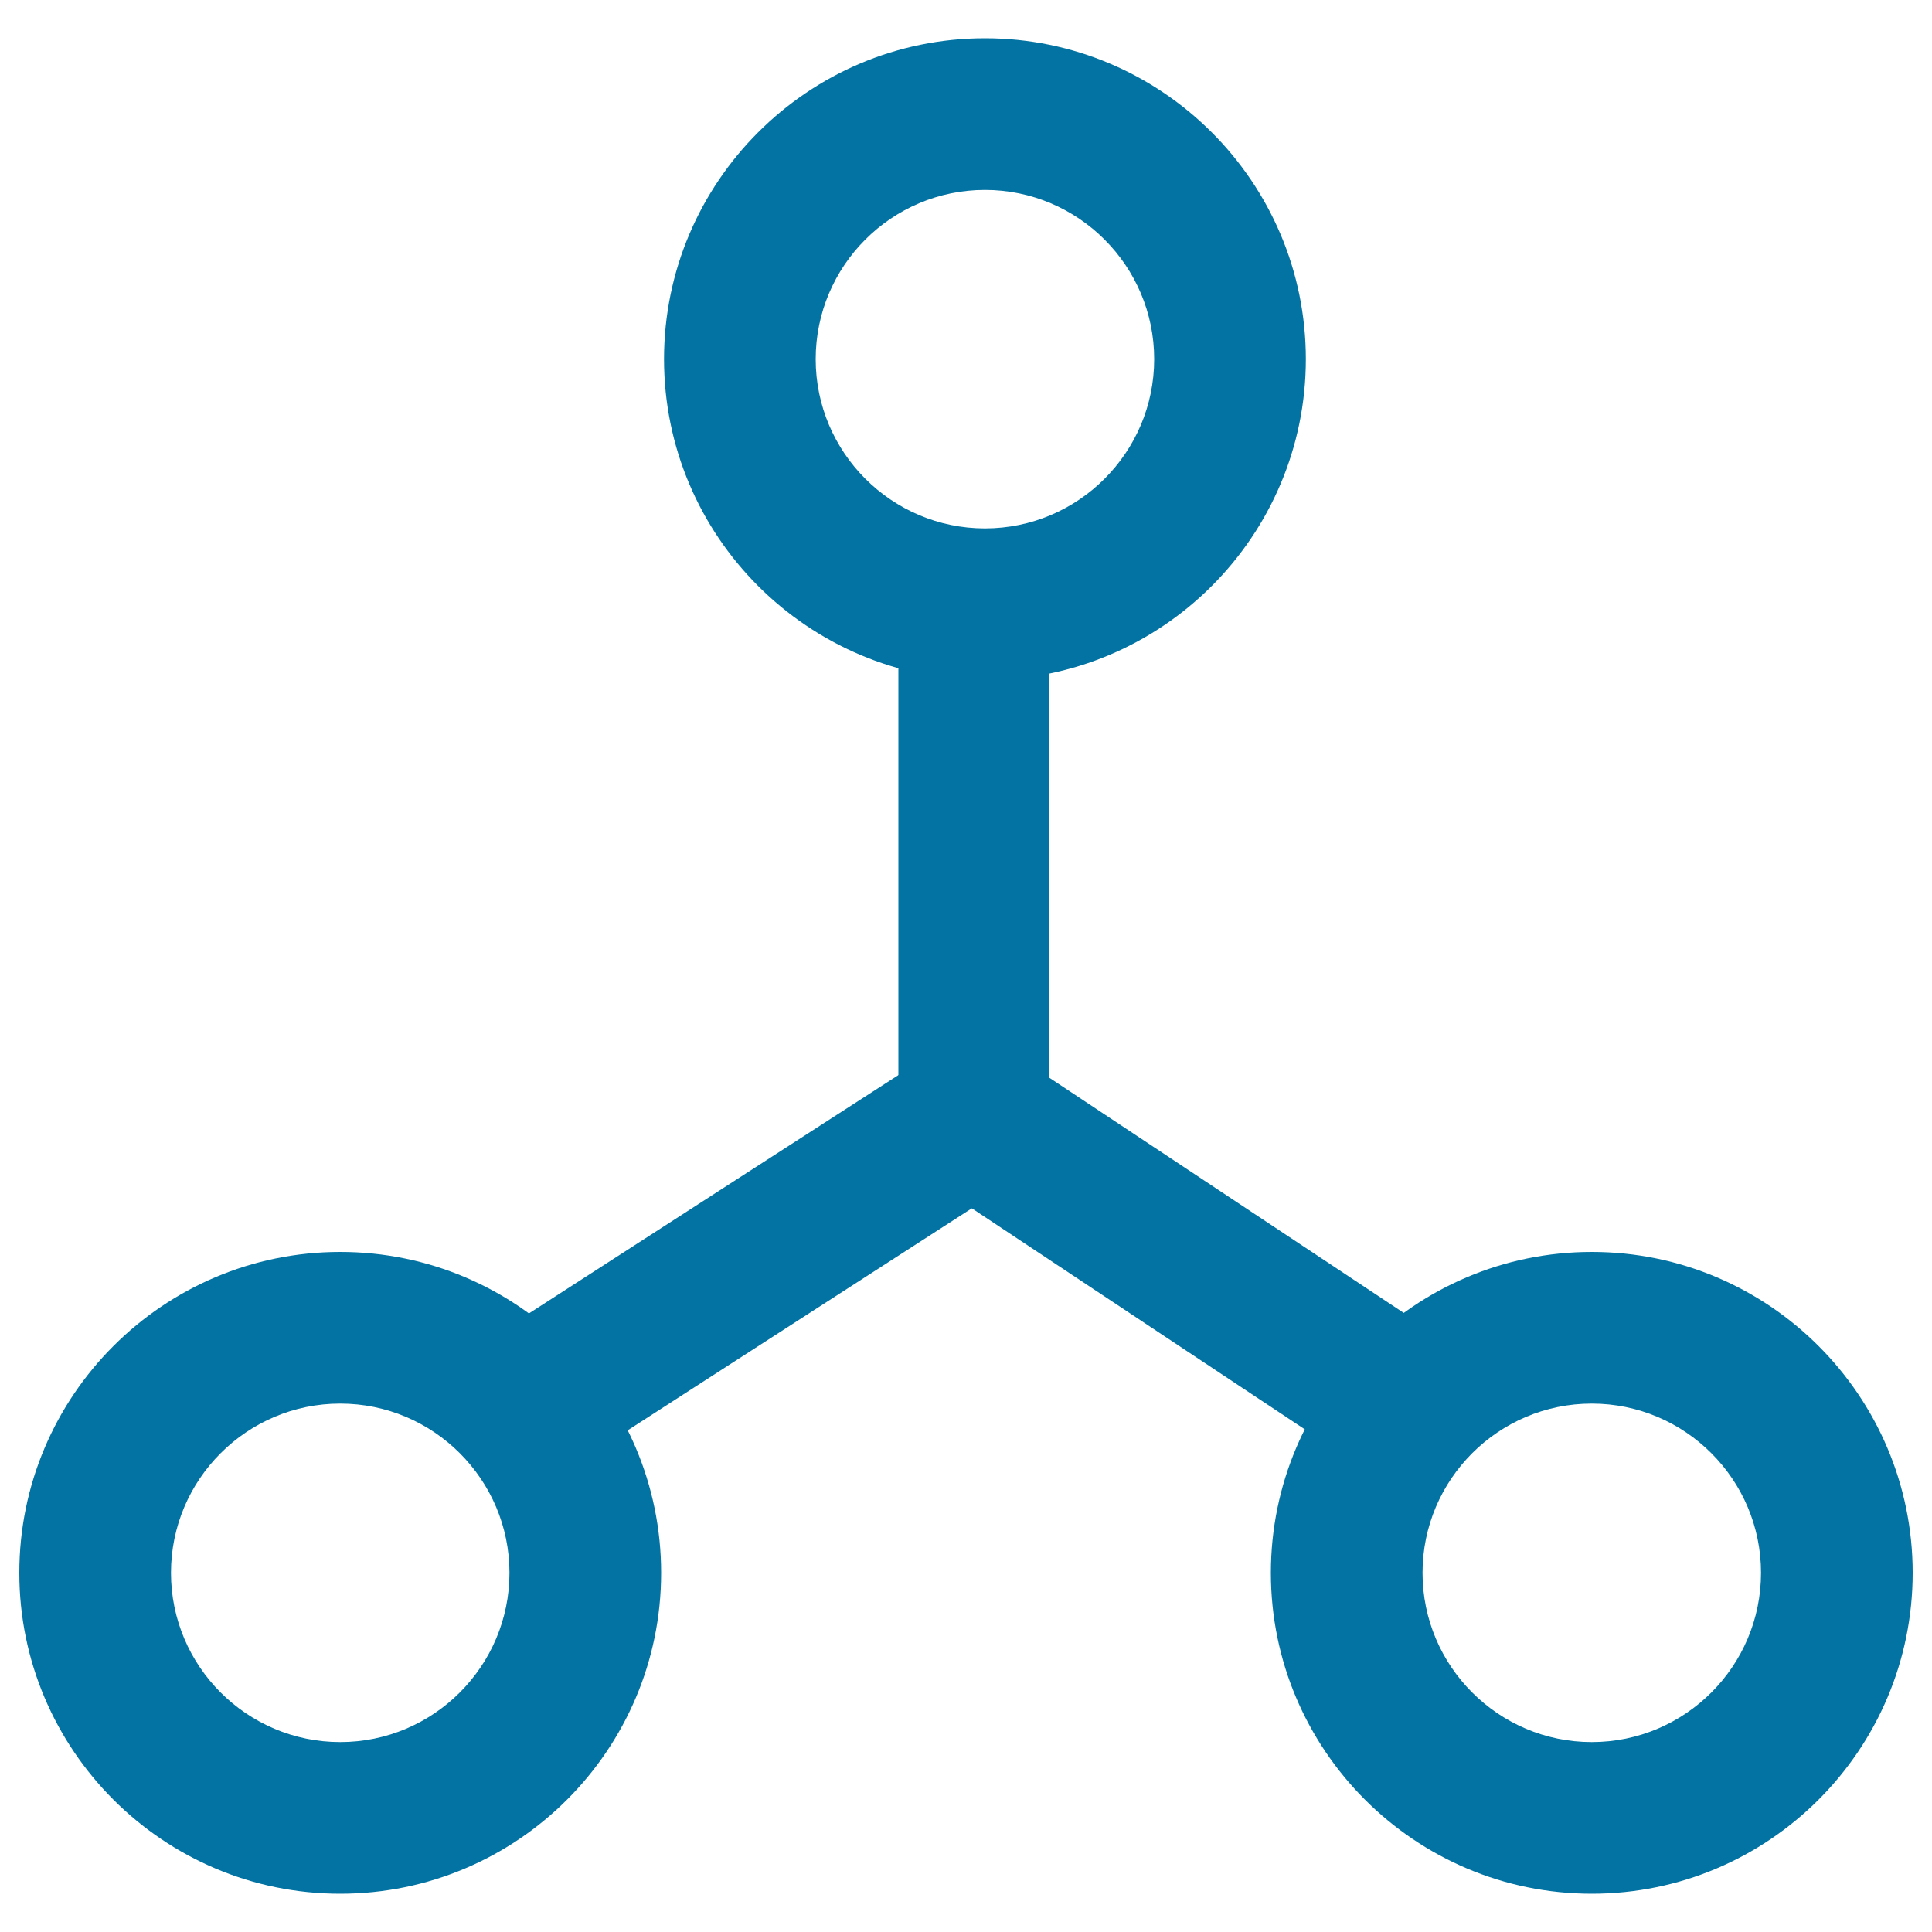<svg xmlns="http://www.w3.org/2000/svg" viewBox="0 0 1000 1000" style="fill:#0273a2">
<title>Span SVG icon</title>
<path d="M509.8,352c-91.6,0-166.1-74.5-166.1-166.1c0-91.6,74.5-166.1,166.1-166.1c91.6,0,166.1,74.5,166.1,166.1C675.9,277.5,601.4,352,509.8,352z M509.8,98.3c-48.3,0-87.6,39.3-87.6,87.6c0,48.3,39.3,87.6,87.6,87.6s87.6-39.3,87.6-87.6C597.4,137.6,558.1,98.3,509.8,98.3z"/><path d="M176.1,980.2C84.5,980.2,10,905.7,10,814.1C10,722.5,84.5,648,176.1,648c91.6,0,166.1,74.5,166.1,166.1C342.2,905.7,267.7,980.2,176.1,980.2z M176.1,726.5c-48.3,0-87.6,39.3-87.6,87.6c0,48.3,39.3,87.6,87.6,87.6c48.3,0,87.6-39.3,87.6-87.6C263.7,765.8,224.4,726.5,176.1,726.5z"/><path d="M823.9,980.2c-91.6,0-166.1-74.5-166.1-166.1c0-91.6,74.5-166.1,166.1-166.1S990,722.5,990,814.1C990,905.7,915.5,980.2,823.9,980.2z M823.9,726.5c-48.3,0-87.6,39.3-87.6,87.6c0,48.3,39.3,87.6,87.6,87.6s87.6-39.3,87.6-87.6C911.5,765.8,872.2,726.5,823.9,726.5z"/><path d="M465,304h77.9v313.6H465V304z"/><path d="M291.3,762l-42.6-66L482,545.5l42.6,66L291.3,762z"/><path d="M708.3,761.7L481.6,611.2l43.4-65.4l226.8,150.5L708.3,761.7z"/>
</svg>